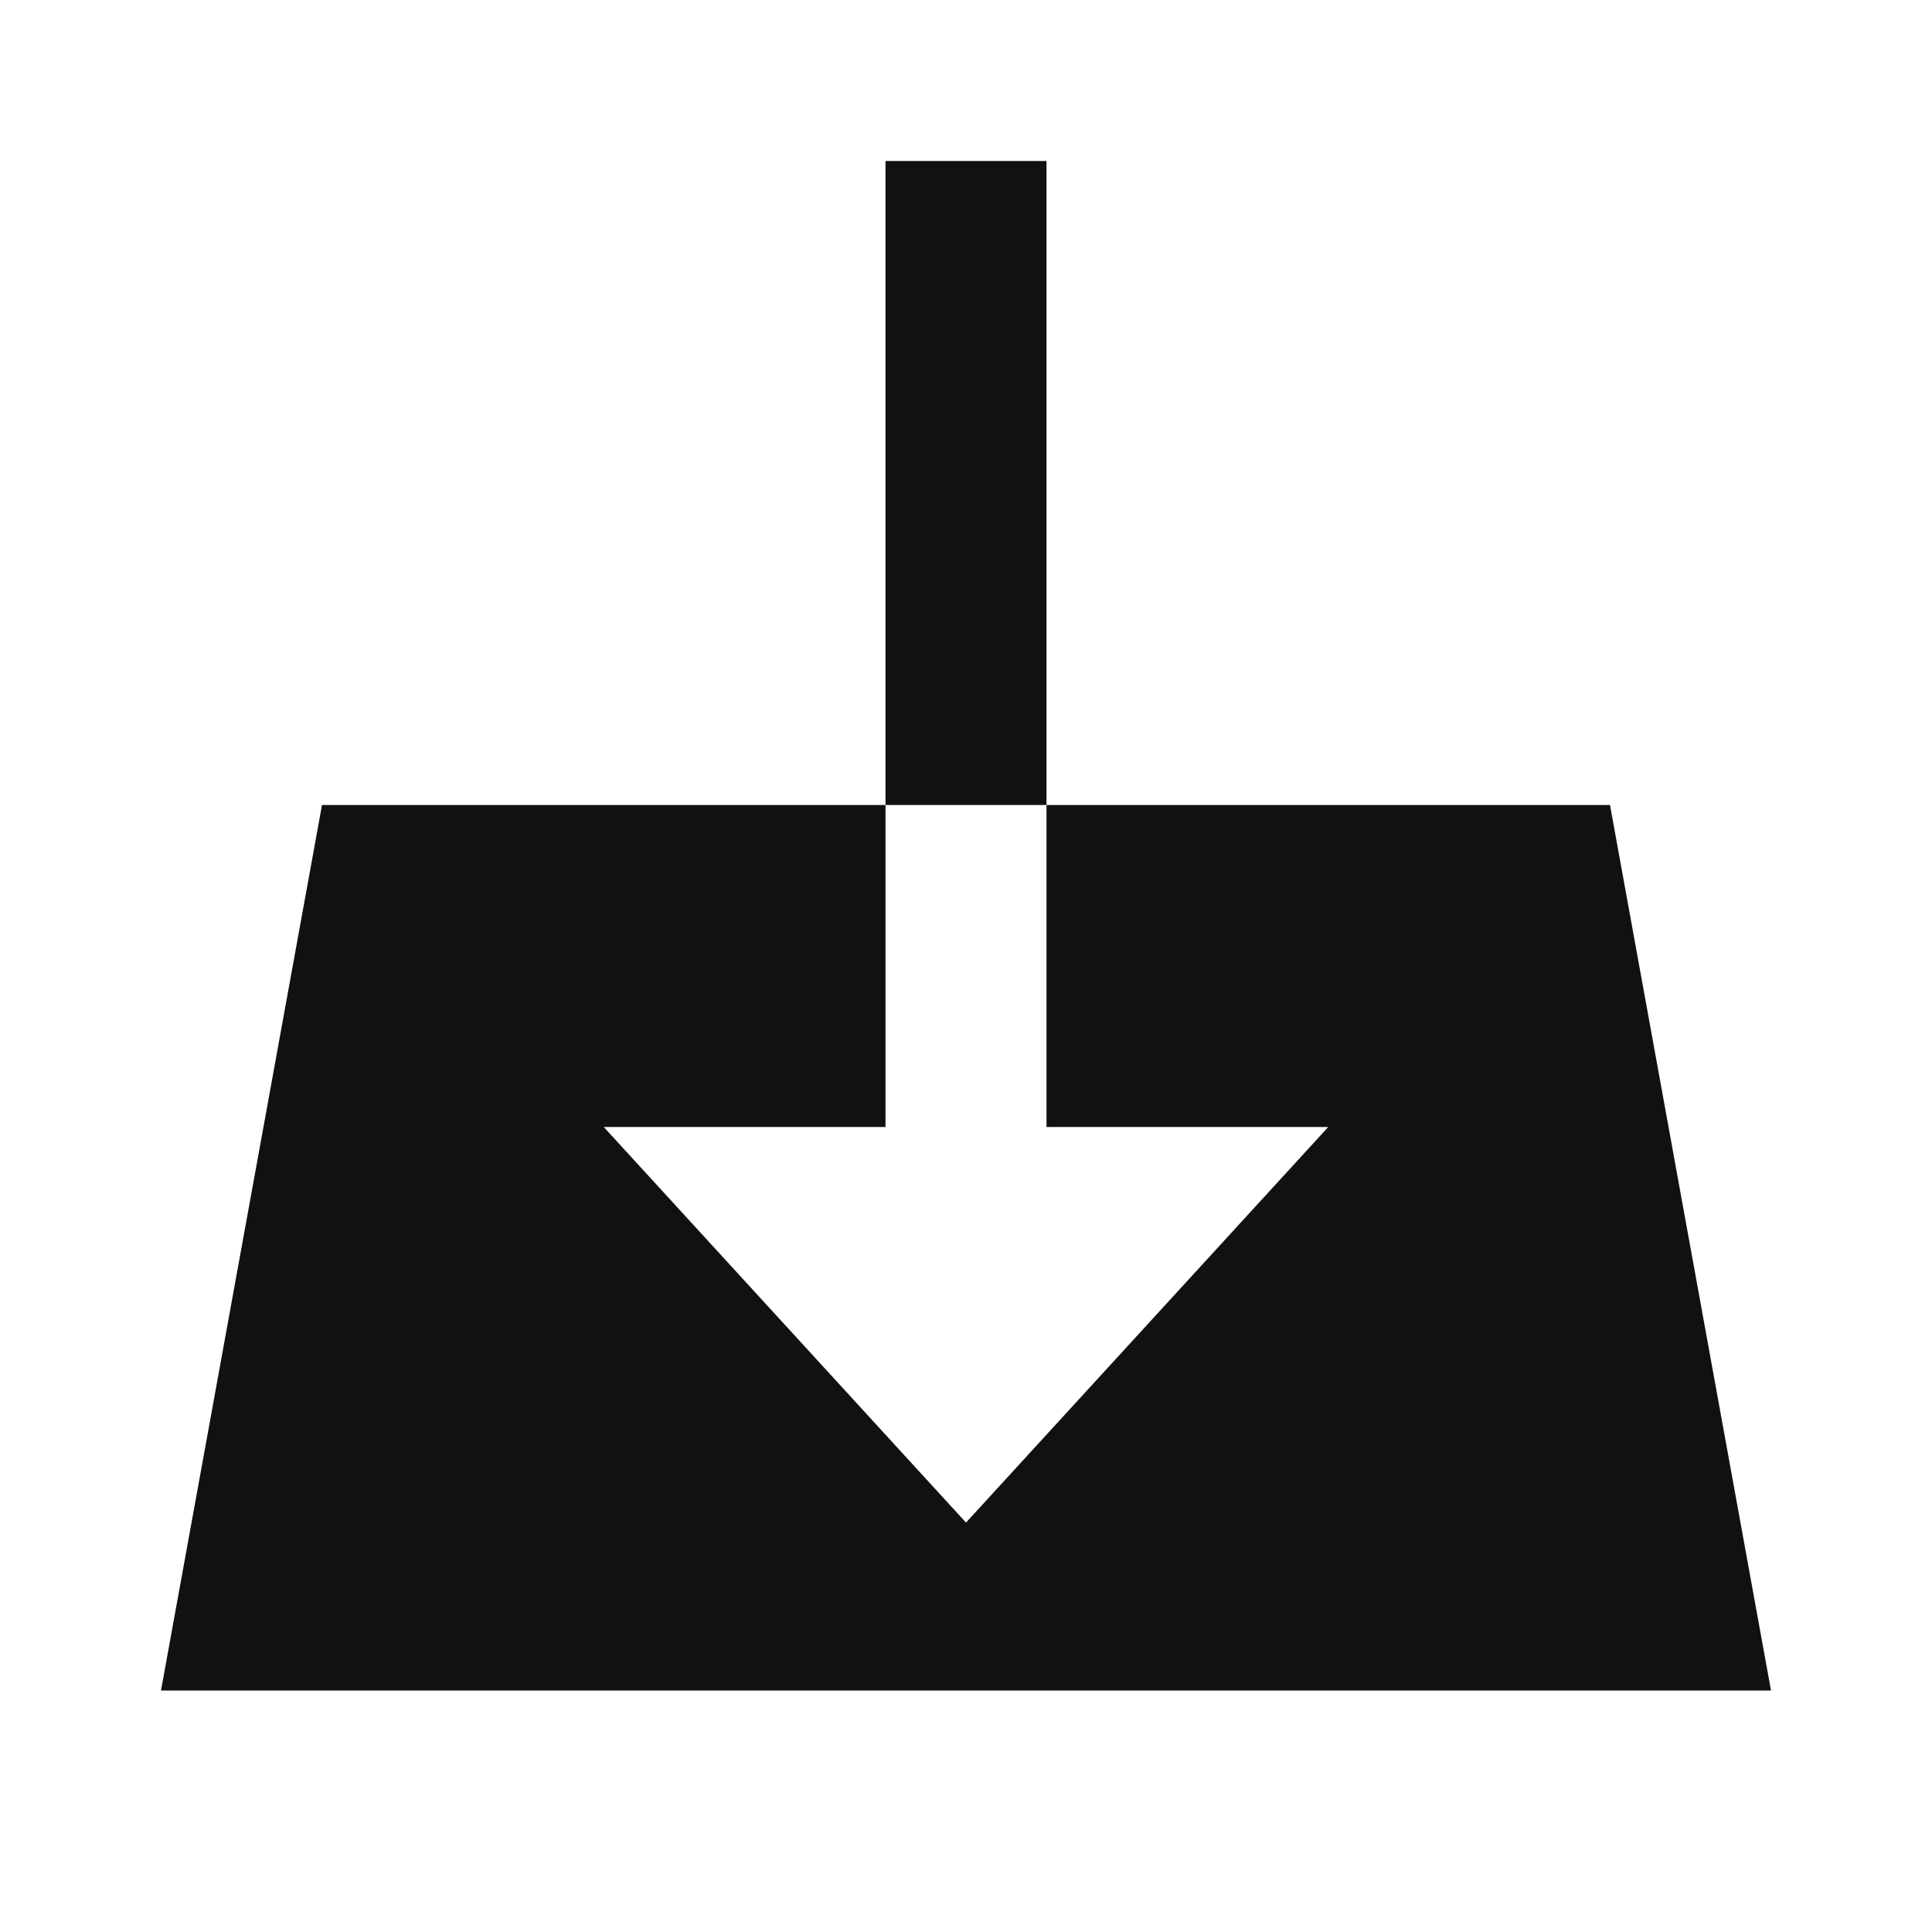 <svg xmlns="http://www.w3.org/2000/svg" width="24" height="24" viewBox="0 0 24 24"><g class="nc-icon-wrapper" fill="#111111"> <path fill-rule="evenodd" clip-rule="evenodd" d="M13 2V10H11V2H13Z" fill="#111111" data-color="color-2"></path> <path d="M11 10H4L2 21H22L20 10H13V14H15.5H16.5L12 18.914L7.5 14H8.5H11V10Z" fill="#111111"></path> </g></svg>